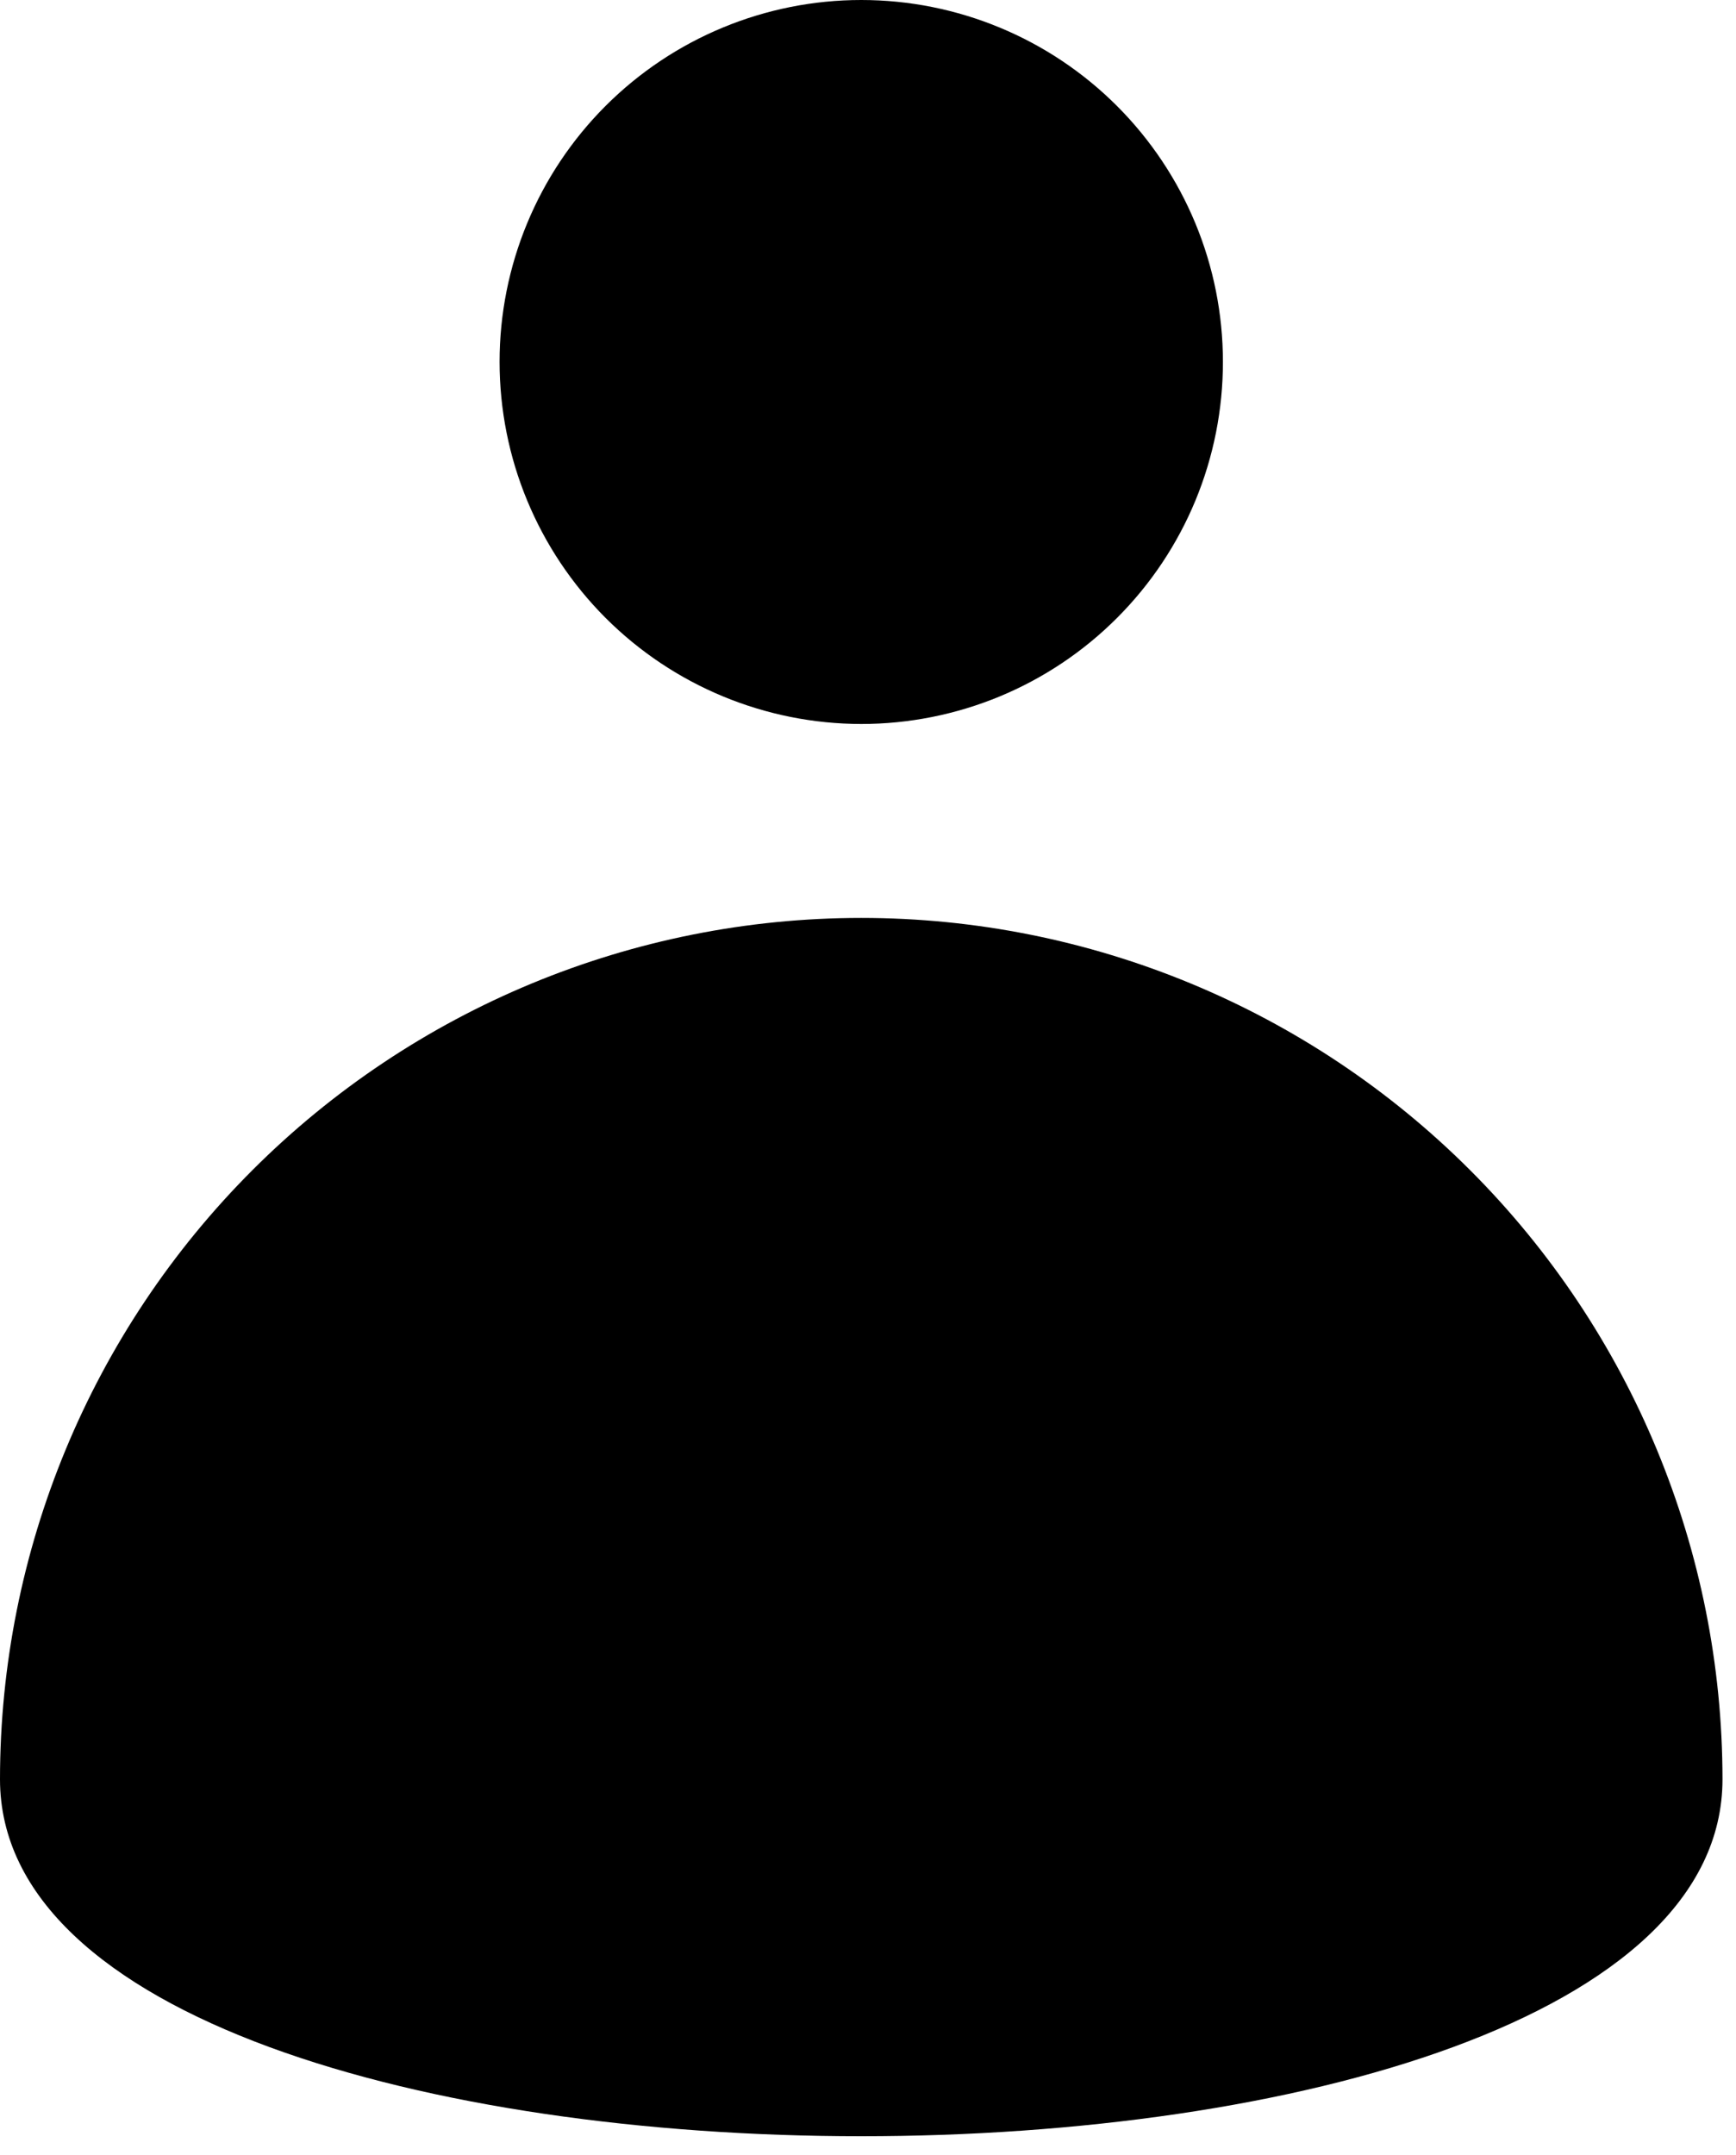 <svg width="54" height="67" viewBox="0 0 54 67" fill="none" xmlns="http://www.w3.org/2000/svg">
<path d="M26.79 22.51C28.268 22.51 29.732 22.219 31.098 21.653C32.463 21.087 33.704 20.257 34.748 19.211C35.793 18.166 36.622 16.924 37.187 15.558C37.751 14.192 38.041 12.728 38.04 11.25C38.04 8.266 36.855 5.405 34.745 3.295C32.635 1.185 29.774 0 26.79 0C23.806 0 20.945 1.185 18.835 3.295C16.726 5.405 15.54 8.266 15.54 11.25C15.54 14.235 16.725 17.097 18.834 19.209C20.944 21.32 23.805 22.507 26.79 22.51Z" fill="black"/>
<path d="M53.58 55.32C53.577 48.217 50.754 41.405 45.73 36.383C40.706 31.361 33.894 28.54 26.79 28.54C19.687 28.54 12.874 31.361 7.851 36.383C2.827 41.405 0.003 48.217 0 55.32C0 70.12 53.58 70.12 53.58 55.32Z" fill="black"/>
</svg>
